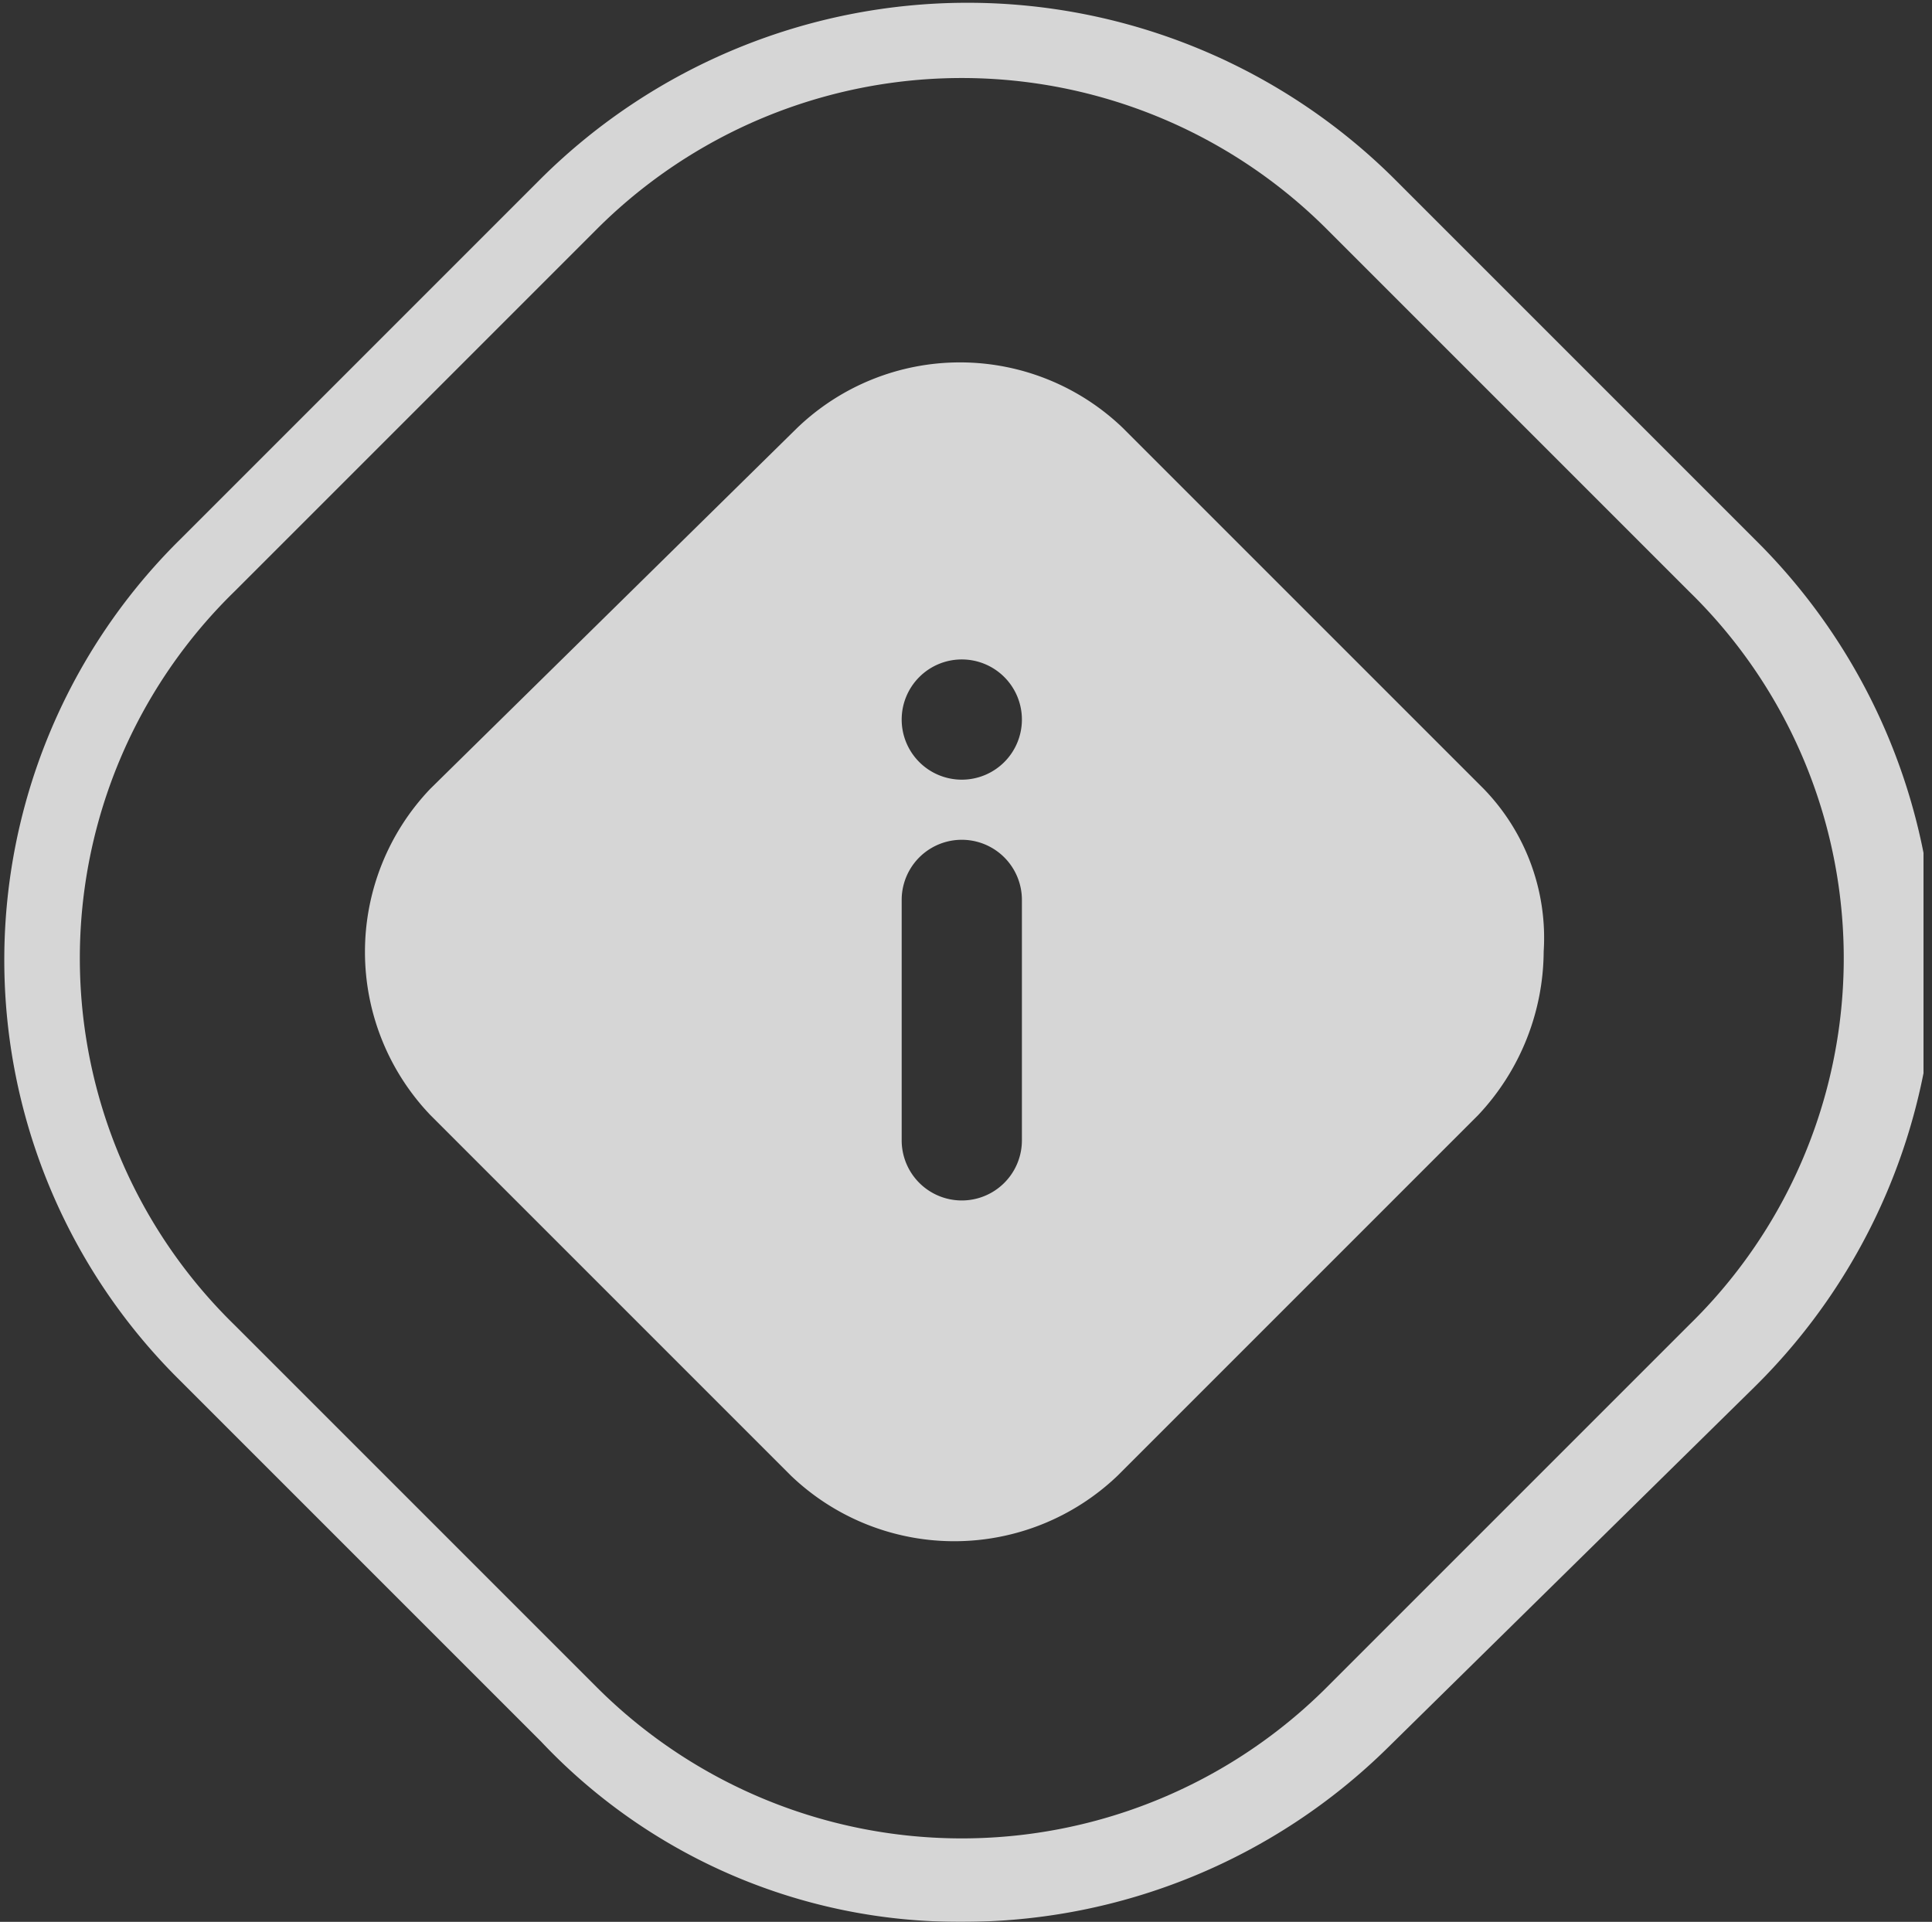 <svg id="Layer_1" data-name="Layer 1" xmlns="http://www.w3.org/2000/svg" xmlns:xlink="http://www.w3.org/1999/xlink" viewBox="0 0 32.14 31.97"><rect x="0" y="0" width="32.14" height="31.97" fill="#333333" stroke="none"/><defs><clipPath id="clip-path" transform="translate(0 -0.03)"><rect width="32" height="32" fill="none"/></clipPath></defs><title>info-white</title><g clip-path="url(#clip-path)"><g opacity="0.8"><path d="M16,32a9.55,9.55,0,0,1-7-3l-6-6A9.83,9.83,0,0,1,3,9L9,3A10.07,10.07,0,0,1,23.19,3l6,6a10.08,10.08,0,0,1,3,7.05,10.08,10.08,0,0,1-3,7.05l-6.1,6A10.07,10.07,0,0,1,16,32ZM9.9,28.07a8.59,8.59,0,0,0,12.2,0l6-6a8.52,8.52,0,0,0,0-12.2l-6-6a8.59,8.59,0,0,0-12.2,0l-6,6a8.52,8.52,0,0,0,0,12.2Z" transform="translate(0 -0.03)" fill="#fff"/><path d="M24.68,13.15l-6-6a3.91,3.91,0,0,0-5.42,0l-6.1,6a3.93,3.93,0,0,0,0,5.43l6,6a3.93,3.93,0,0,0,5.43,0l6-6a4,4,0,0,0,1.09-2.72A3.56,3.56,0,0,0,24.68,13.15ZM17,12a1,1,0,1,1-1-1A1,1,0,0,1,17,12Zm-2,3a1,1,0,0,1,2,0v4a1,1,0,0,1-2,0Z" transform="translate(0 -0.03)" fill="#fff" fill-rule="evenodd"/></g></g></svg>